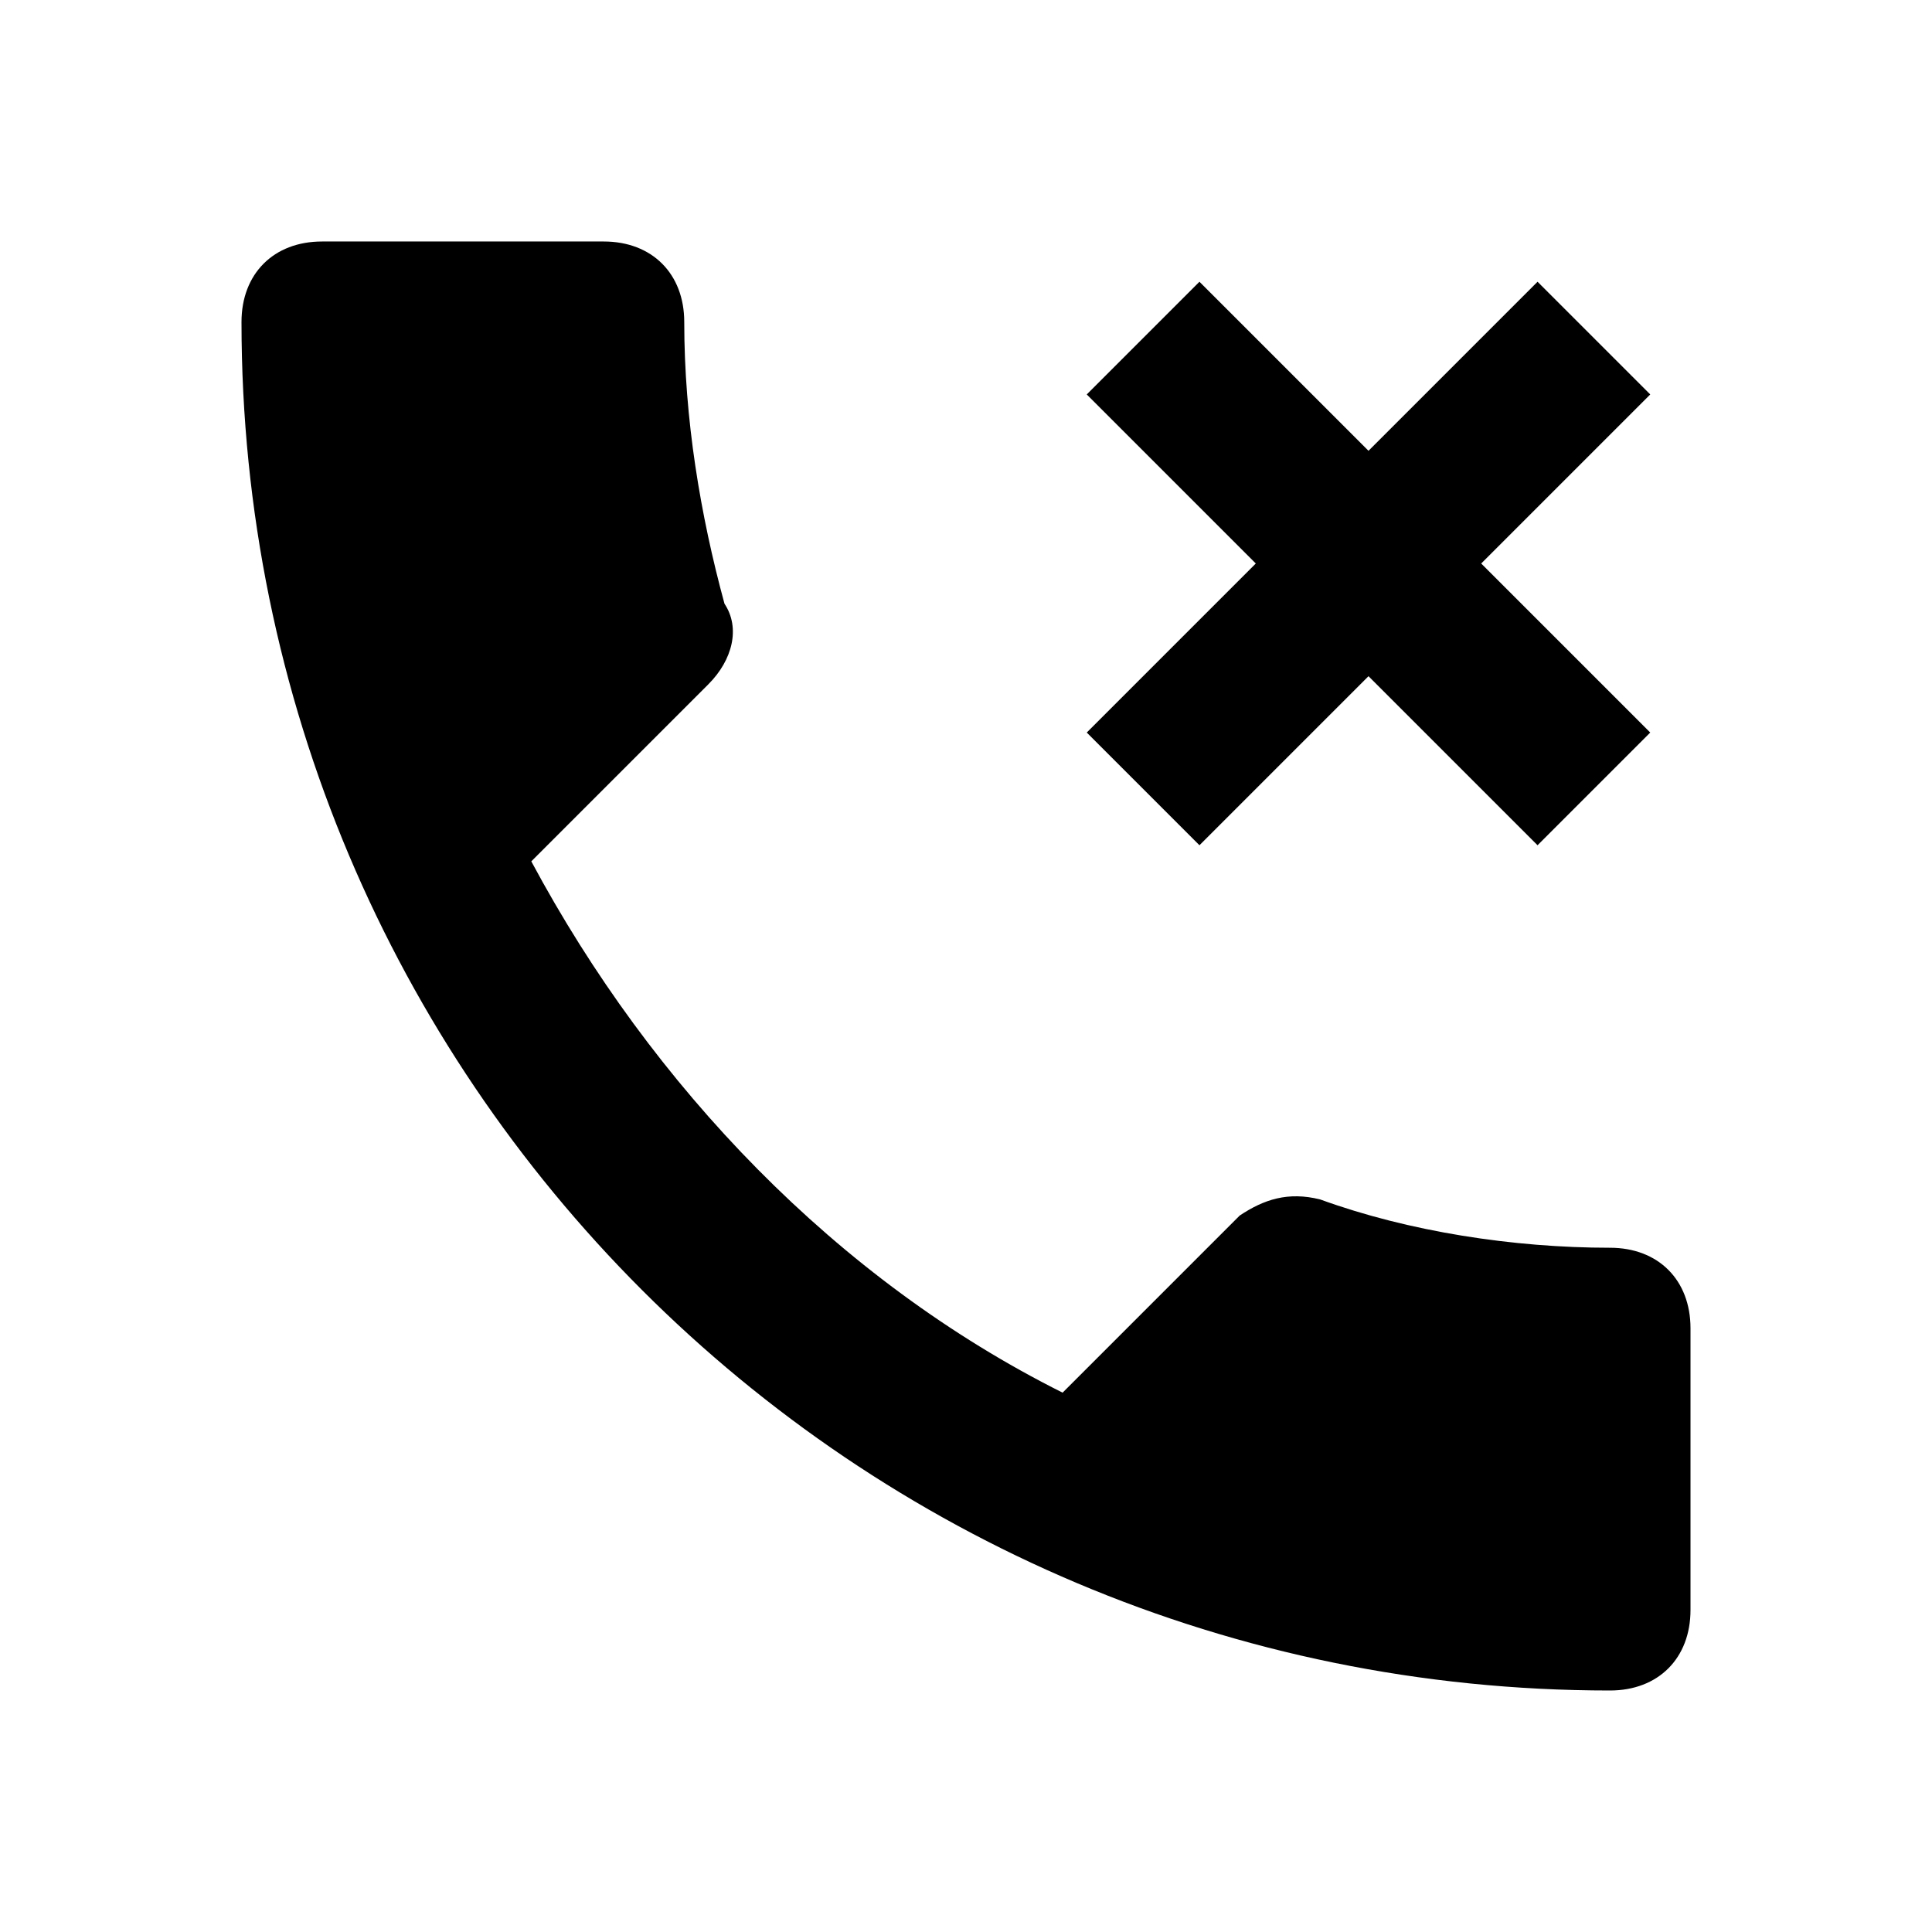<?xml version="1.0" encoding="utf-8"?>
<!-- Generator: www.svgicons.com -->
<svg xmlns="http://www.w3.org/2000/svg" width="800" height="800" viewBox="0 0 24 24">
<path fill="currentColor" d="M4 3c-.6 0-1 .4-1 1c0 9.4 7.6 17 17 17c.6 0 1-.4 1-1v-3.5c0-.6-.4-1-1-1c-1.2 0-2.5-.2-3.6-.6c-.4-.1-.7 0-1 .2l-2.2 2.2c-2.8-1.4-5.1-3.8-6.6-6.6l2.2-2.2c.3-.3.4-.7.2-1c-.3-1.1-.5-2.3-.5-3.5c0-.6-.4-1-1-1m11.6.5L17 5.6l-2.1-2.1l-1.4 1.4L15.6 7l-2.1 2.1l1.4 1.4L17 8.4l2.1 2.1l1.4-1.4L18.4 7l2.1-2.1"/>
</svg>